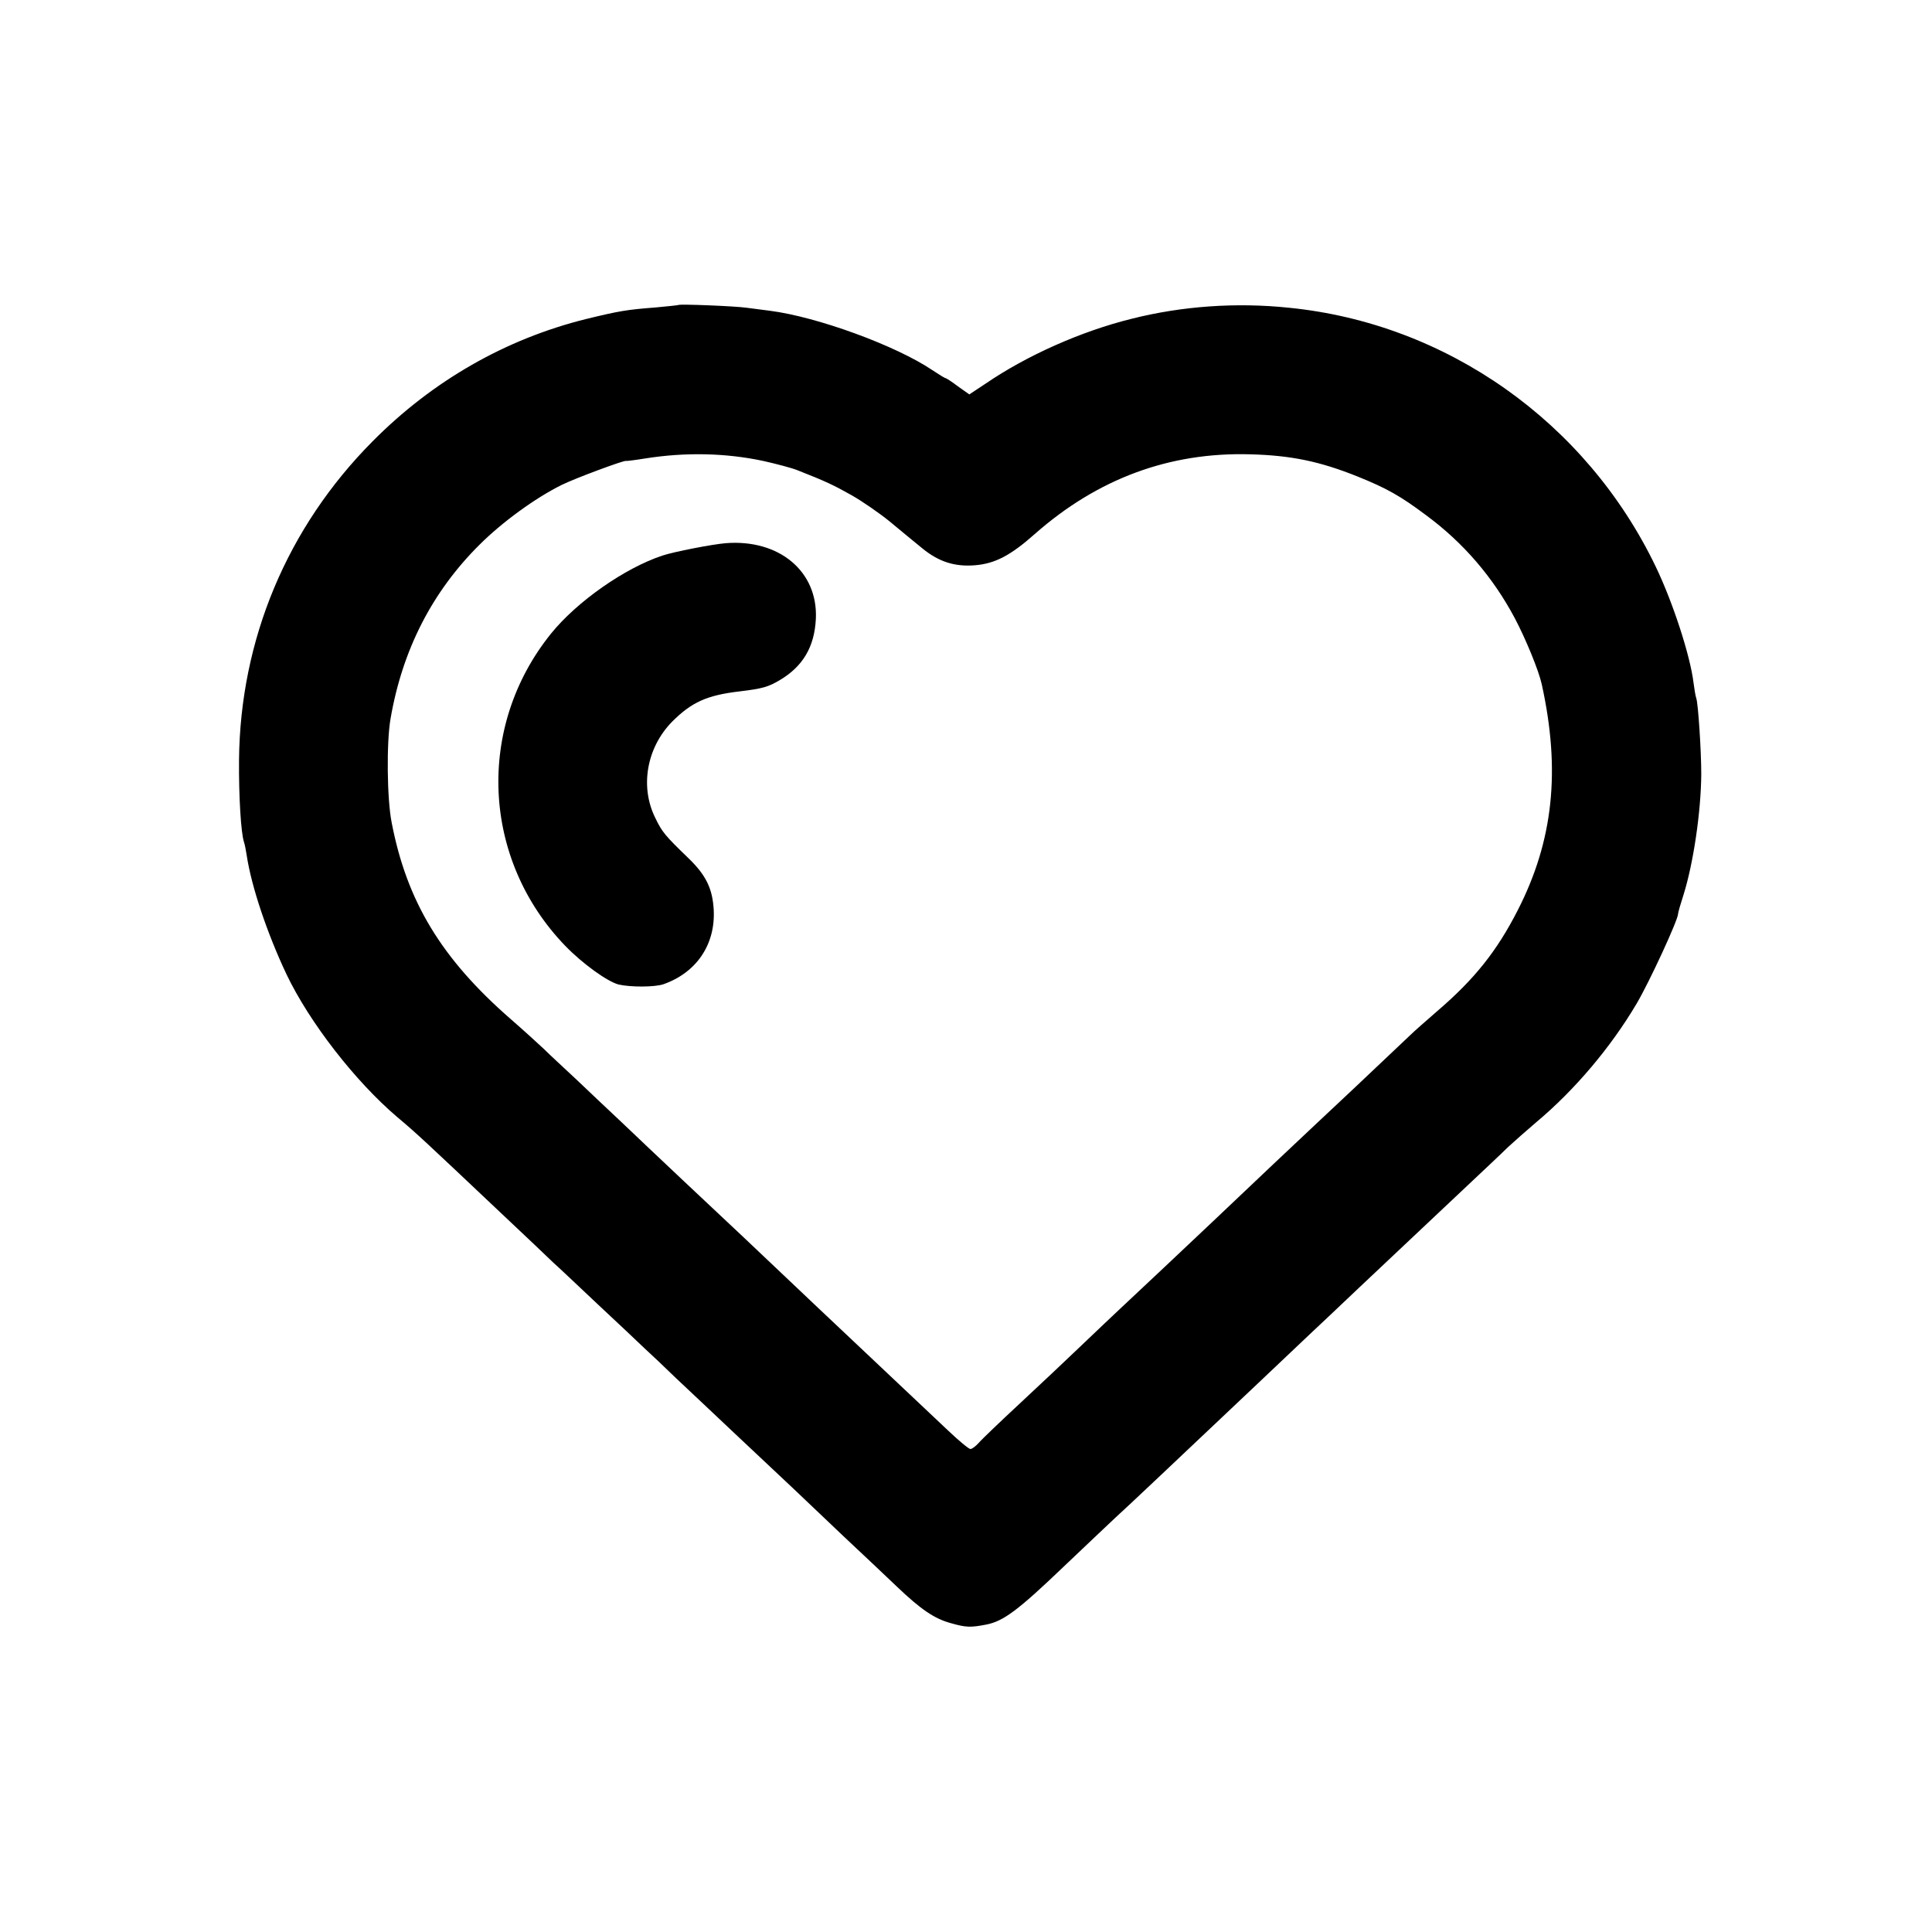 <svg version="1" xmlns="http://www.w3.org/2000/svg" width="933.333" height="933.333" viewBox="0 0 700 700"><path d="M245.8 110.5c-.2.1-3.9.5-8.3.9-10.3.8-12.9 1.2-25.2 4.2-29 7.2-55.5 22.3-77.3 44.3-31 31.2-48 71.9-48.4 115.6-.1 13.1.7 26.3 1.8 29.6.3.8.7 3 1 4.9 1.7 11.2 7.4 28.2 14.4 43 8.3 17.4 24.9 38.8 40.2 51.8 6.7 5.6 10 8.7 37.4 34.6 8.8 8.3 17.4 16.4 19 18 1.7 1.5 8.9 8.3 16 15 7.1 6.6 14.7 13.8 17 16 2.3 2.1 7.5 7 11.6 11 4.2 3.9 14.2 13.4 22.4 21.1 8.2 7.7 17.2 16.2 20 18.8 2.8 2.7 11 10.4 18.1 17.2 7.2 6.7 15.9 15 19.5 18.4 8.7 8.3 13.6 11.6 19.5 13.2 5.6 1.6 7.2 1.6 12.9.5 6.1-1.2 11.4-5.1 27.7-20.7 8.5-8.1 17-16.1 18.9-17.9 5.6-5.1 19.1-17.9 52-49 9-8.5 17.5-16.6 19-18 1.5-1.4 9.6-9 18-17 17-16 17.9-16.9 36.4-34.3 7.1-6.7 14.8-13.9 17-16.1 2.3-2.1 6.8-6.1 10.1-8.9 14-11.7 27.1-27.2 36.5-43.1 4.6-7.8 15-30.3 15-32.5 0-.5.9-3.6 2-7 3.5-11.2 6.3-29.8 6.4-43.6 0-8.4-1.1-25.4-1.8-27.5-.3-.8-.7-3.3-1-5.6-1.2-9.9-7.5-29.2-13.7-42.1-25.2-52.4-75.7-88.1-132.9-93.8-19.1-2-38.8-.6-57 4-18.2 4.5-38 13.3-52.9 23.5l-5.9 3.9-4.1-2.9c-2.2-1.7-4.3-3-4.5-3-.3 0-2.4-1.3-4.8-2.9-13.2-8.9-41.7-19.3-58.8-21.5-2.5-.3-6.3-.8-8.5-1.1-4.2-.6-24.2-1.4-24.7-1zm30.7 56.5c4.9 1.1 10.6 2.6 12.5 3.4 10.2 4 13.1 5.4 19.5 9 3.9 2.2 10.1 6.5 13.8 9.5 3.7 3.1 9.1 7.5 11.9 9.8 6 4.9 11.8 6.7 19.1 6.1 7.2-.6 12.8-3.5 21.6-11.3 22.8-20.1 48.8-29.7 78-28.9 14.8.4 25.2 2.5 39.1 8.1 10.4 4.2 15.4 7 24.6 13.9 13.6 10 24.4 22.6 32.3 37.5 3.9 7.4 8.6 18.8 9.7 23.8 6.9 31.3 4.2 56.7-8.7 81.9-7.5 14.7-15.6 24.9-29 36.4-4 3.5-8.5 7.4-9.9 8.8-10.6 10.1-32.7 30.9-34.9 32.9-2.3 2.1-24.5 23.1-36.6 34.6-6.4 6.1-29.5 27.8-34 32-2.2 2.1-8.3 7.8-13.6 12.9-5.2 5-15.3 14.5-22.4 21.1-7.1 6.6-13.8 13-14.9 14.3-1.1 1.2-2.4 2.2-3 2.2-.6 0-4.2-3-8.1-6.7-10.1-9.5-36.1-34.1-40.9-38.6-2.3-2.1-9.7-9.2-16.6-15.7-6.9-6.5-14.5-13.7-17-16.1-7.3-6.8-34.8-32.7-44-41.5-4.7-4.4-12.1-11.4-16.4-15.5-4.4-4.1-9.6-8.9-11.5-10.8-2-1.9-7.4-6.8-12.1-10.9-25.1-21.9-37.6-42.6-43.1-71.2-1.7-8.6-1.9-29-.4-37.6 4.3-25 15.1-46 32.2-63 8.1-8.1 20.1-16.9 29.8-21.7 4.6-2.3 22.6-9 23.3-8.7.1.1 3.3-.3 7-.9 14.5-2.3 29.1-2 42.7.9z"/><path d="M263 196.8c-4.9.4-18.8 3.1-23 4.5-13.6 4.5-30.9 16.6-40.3 28.2-27.3 33.8-25.2 81.8 5.1 113.2 6.3 6.5 15.2 12.9 19.3 14 4.3 1 13.1 1 16.3-.1 11.9-4.2 18.8-14.3 18.2-26.8-.4-7.8-2.8-12.7-9.1-18.8-8.6-8.3-9.6-9.5-12.1-14.7-5.6-11.3-3.1-25.4 6.1-34.8 7.1-7.1 12.6-9.6 24.5-11 8.3-1 10.3-1.6 14.4-4 8.5-5 12.7-12.1 13.2-22.3.8-17.1-13.2-28.9-32.6-27.4z"/></svg>